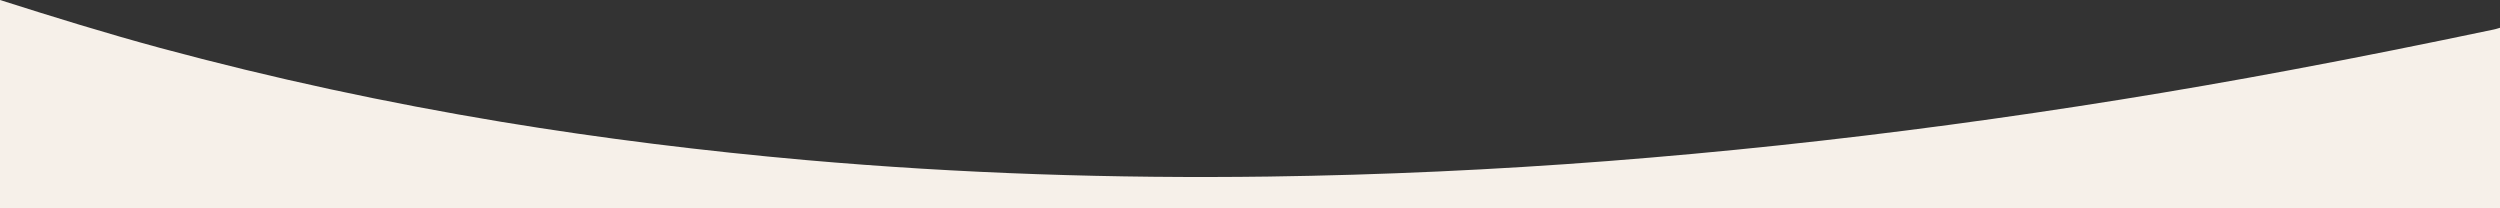 <svg width="1440" height="120" viewBox="0 0 1440 120" fill="none" xmlns="http://www.w3.org/2000/svg">
<rect x="0" y="0" width="1440" height="120" fill="#333333" stroke="none"/>
<path fill-rule="evenodd" clip-rule="evenodd" d="M92.198 27.6C61.198 19.2 30.5 9.7 0 0V105V115V119V120H1440V119V114.5V105V16C1439.63 16.102 1439.22 16.228 1438.79 16.357L1438.79 16.357C1437.98 16.607 1437.12 16.868 1436.4 17C1397.3 25.2 1358.2 33.1 1319 40.4C1253.9 52.6 1188.5 63.1 1122.9 71.9C1057.4 80.7 991.698 87.7 925.798 92.8C860.898 97.8 795.798 100.8 730.698 101.7C641.698 102.9 552.898 100 464.198 92.2C405.498 87 347.098 79.8 288.898 70.2C222.598 59.2 156.998 45.1 92.198 27.6Z" fill="#F6F0E9"/>
</svg>
